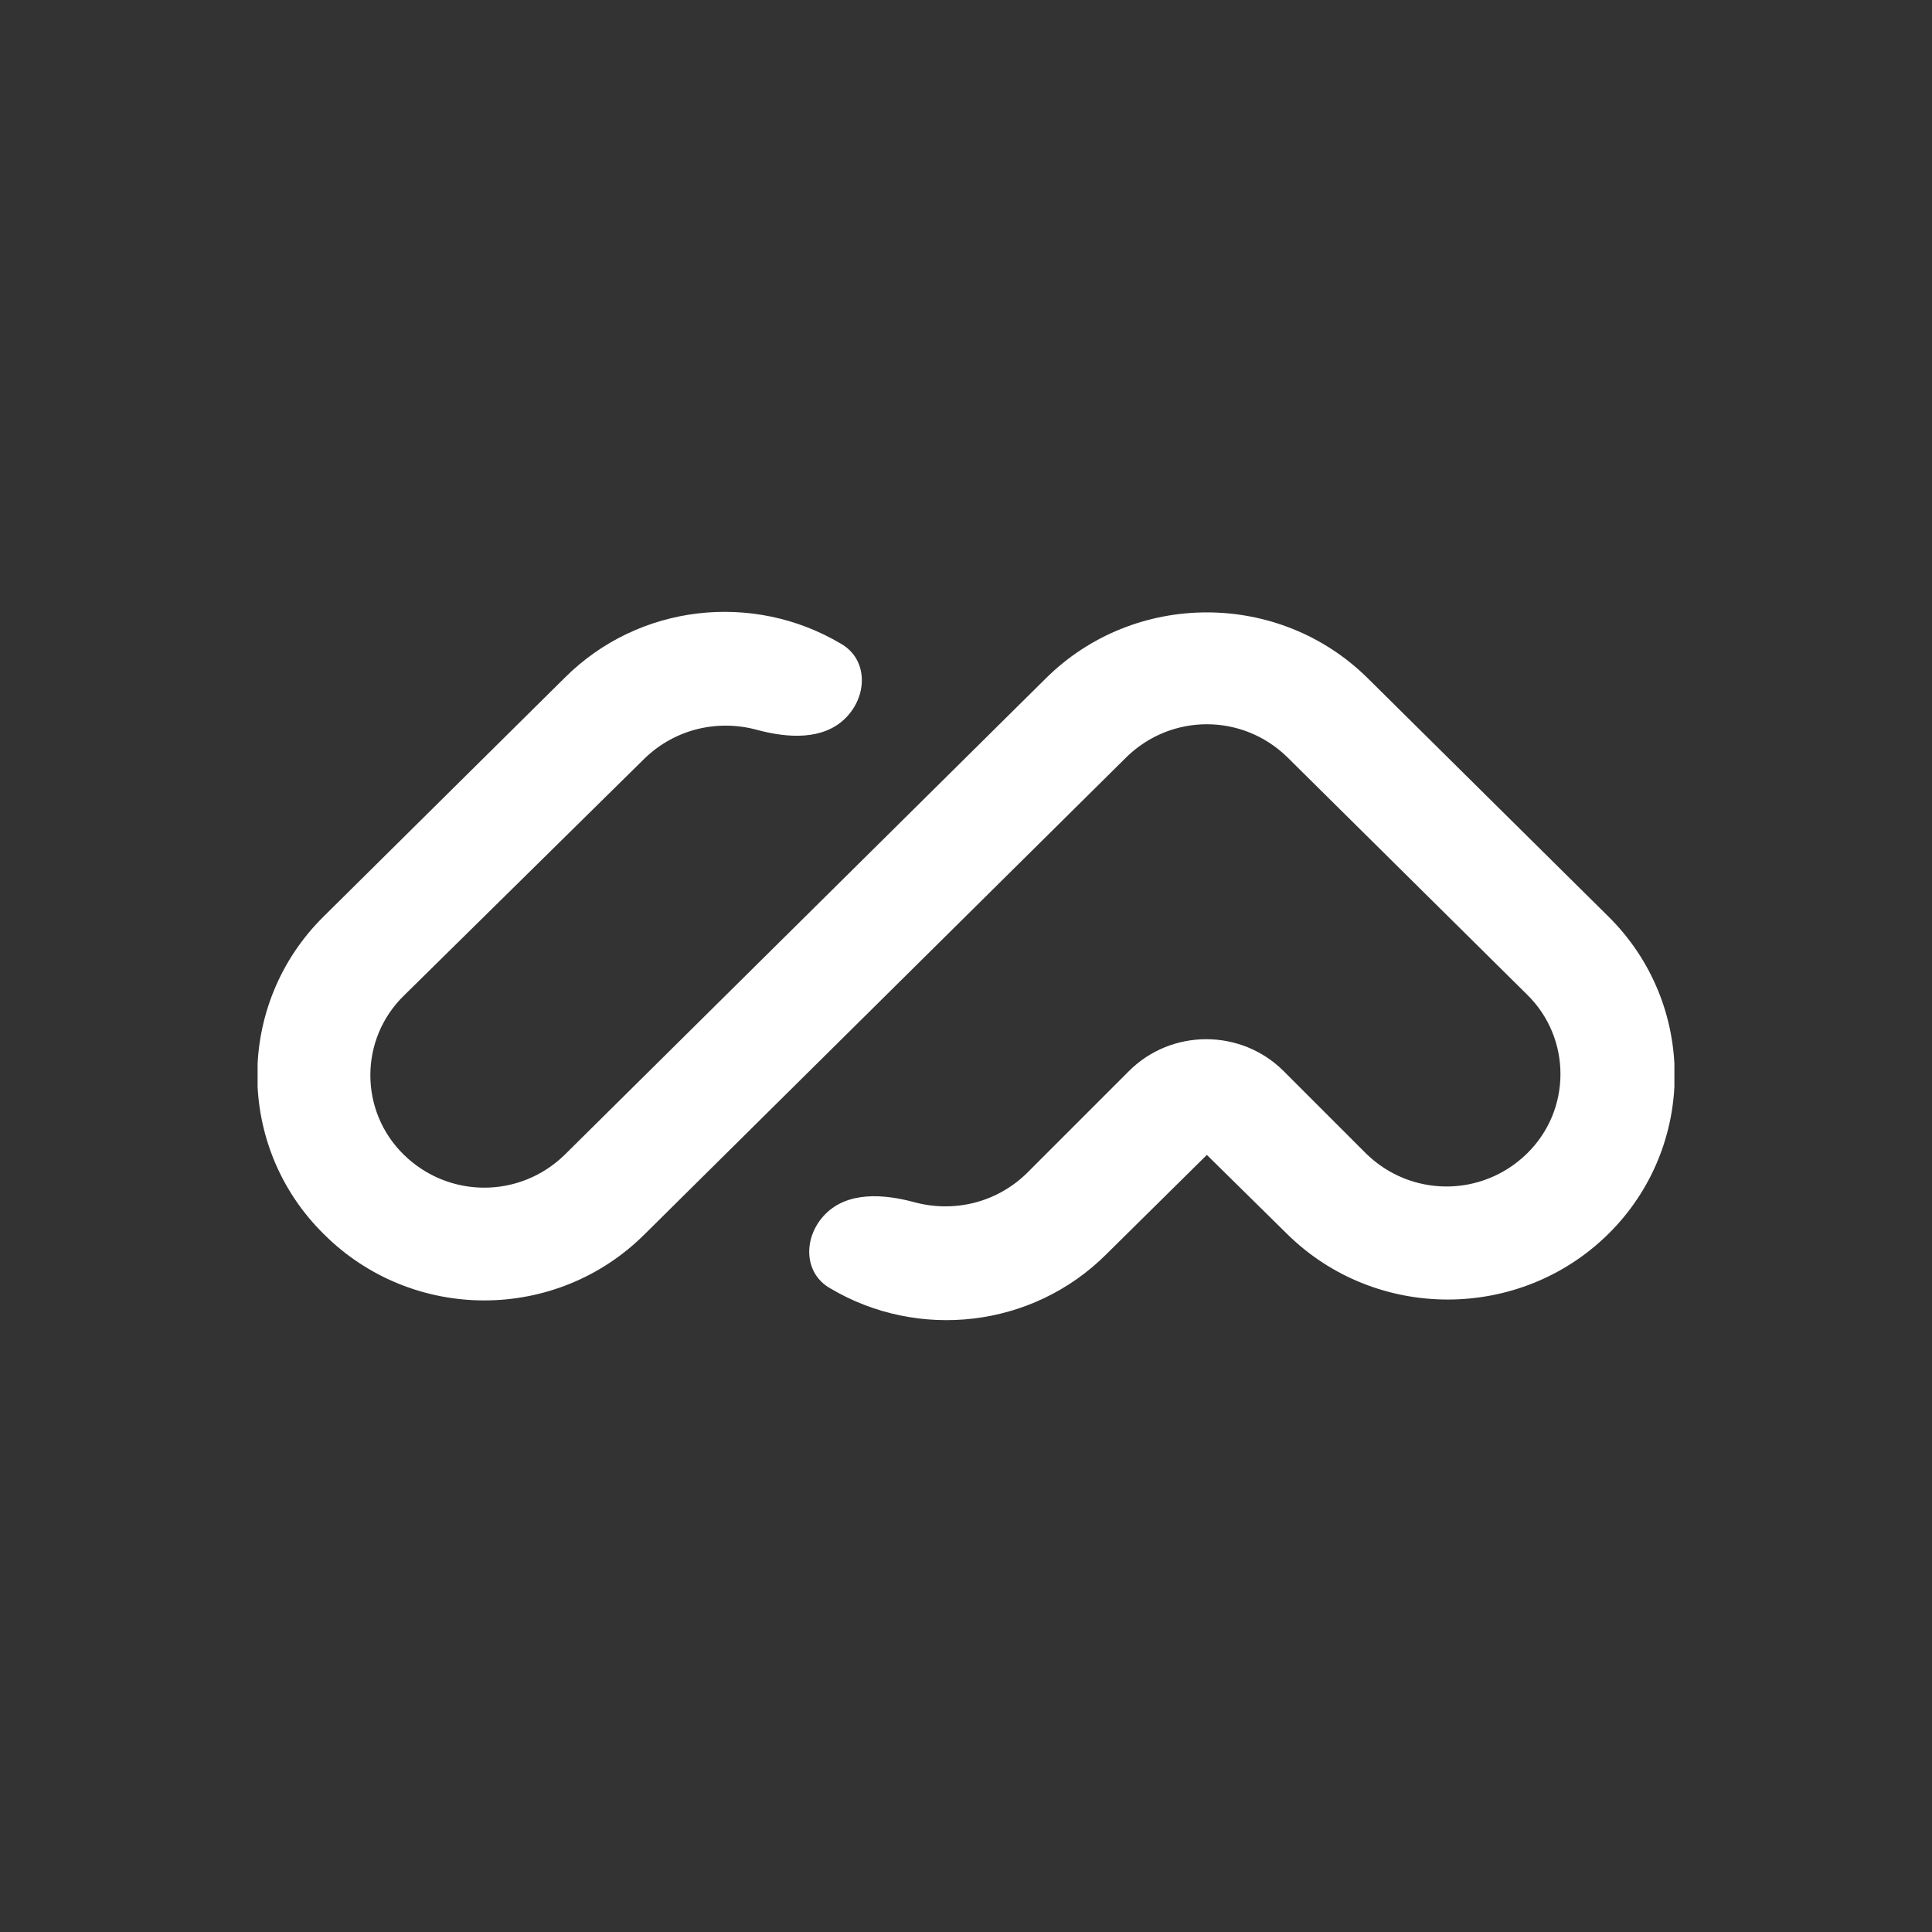 <svg width="600" height="600" viewBox="0 0 600 600" fill="none" xmlns="http://www.w3.org/2000/svg">
<rect x="0" y="0" width="600" height="600" fill="#333333" stroke="none"/>
<g clip-path="url(#clip0_119_66)">
<g clip-path="url(#clip1_119_66)">
<path fill-rule="evenodd" clip-rule="evenodd" d="M100.533 383.233C73.033 356.1 73.033 311.733 100.533 284.6L175.333 210.533C198.433 187.433 234 183.767 261.133 199.9C269.567 204.667 269.567 216.033 262.6 223C255.633 229.967 244.633 229.233 235.1 226.667C223 223.367 209.8 226.3 200.267 235.467L125.467 309.167C111.533 322.733 111.533 345.1 125.467 358.667C139.4 372.233 161.4 372.233 175.333 358.667L324.933 210.533C352.433 183.4 397.167 183.4 424.667 210.533L499.467 284.6C526.967 311.733 526.967 356.1 499.467 383.233C471.967 410.367 427.233 410.367 399.733 383.233L374.8 358.667L343.633 389.467C320.533 412.567 284.967 416.233 257.833 400.1C249.4 395.333 249.4 383.967 256.367 377C263.333 370.033 274.333 370.767 283.867 373.333C295.967 376.633 309.167 373.7 318.7 364.533L350.6 332.633C363.8 319.433 385.433 319.433 398.633 332.633L424.3 358.3C438.233 371.867 460.233 371.867 474.167 358.3C488.1 344.733 488.1 322.367 474.167 308.8L399.733 235.1C385.8 221.533 363.8 221.533 349.867 235.1L200.267 383.233C172.767 410.733 128.033 410.733 100.533 383.233Z" fill="white"/>
</g>
</g>
<defs>
<clipPath id="clip0_119_66">
<rect width="600" height="600" fill="white"/>
</clipPath>
<clipPath id="clip1_119_66">
<rect width="440" height="220" fill="white" transform="translate(80 190)"/>
</clipPath>
</defs>
</svg>

